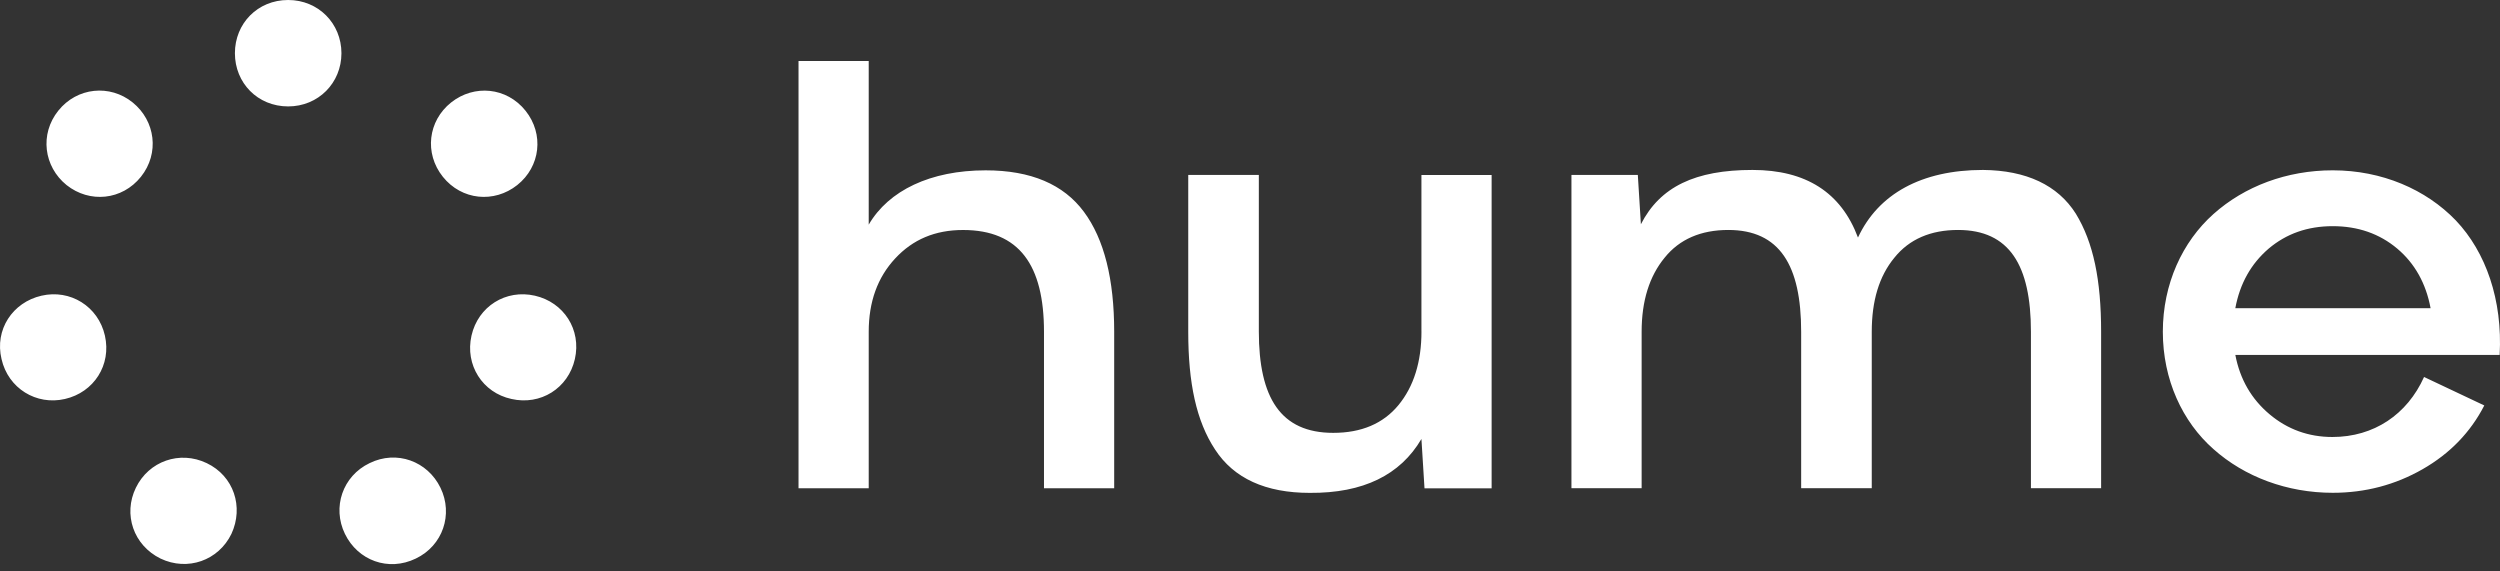 <svg width="280" height="64" viewBox="0 0 280 64" fill="none" xmlns="http://www.w3.org/2000/svg"><rect x="0" y="0" width="280" height="64" fill="#333333" stroke="none"/><path fill-rule="evenodd" clip-rule="evenodd" d="M32.276 0C28.854 0 26.31 2.629 26.31 5.959C26.31 9.289 28.854 11.919 32.276 11.919C35.654 11.919 38.242 9.289 38.242 5.959C38.238 2.625 35.654 0 32.276 0ZM15.783 19.801C13.675 22.431 10.037 22.783 7.449 20.722C4.905 18.66 4.424 15.027 6.528 12.397C8.631 9.768 12.317 9.415 14.861 11.477C17.405 13.538 17.886 17.172 15.783 19.801ZM0.171 40.214C-0.618 36.928 1.401 33.863 4.647 33.118C7.848 32.374 11.005 34.299 11.75 37.589C12.495 40.875 10.52 43.94 7.275 44.685C4.073 45.429 0.916 43.5 0.171 40.214ZM23.153 51.87C20.128 50.425 16.662 51.65 15.216 54.631C13.77 57.609 14.951 61.071 17.98 62.559C21.005 64.004 24.471 62.779 25.918 59.798C27.32 56.776 26.182 53.314 23.153 51.87ZM38.633 59.797C37.186 56.819 38.372 53.313 41.397 51.869C44.427 50.38 47.888 51.653 49.334 54.63C50.781 57.608 49.594 61.114 46.57 62.558C43.501 64.047 40.079 62.774 38.633 59.797ZM59.91 33.118C56.665 32.374 53.552 34.303 52.807 37.589C52.062 40.874 54.037 43.984 57.282 44.684C60.528 45.429 63.641 43.5 64.386 40.214C65.131 36.928 63.156 33.862 59.91 33.118ZM58.857 12.399C60.96 15.029 60.524 18.663 57.935 20.724C55.347 22.781 51.71 22.433 49.602 19.803C47.498 17.174 47.935 13.54 50.523 11.479C53.112 9.422 56.754 9.77 58.857 12.399ZM110.396 19.078C104.21 19.078 99.527 21.333 97.296 25.161V6.829H89.434V54.684H97.296V37.159C97.296 33.798 98.284 31.076 100.259 28.949C102.234 26.821 104.726 25.76 107.861 25.76C114.175 25.76 116.927 29.715 116.927 37.159V54.684H124.789V37.159C124.789 31.287 123.673 26.782 121.393 23.716C119.118 20.651 115.467 19.078 110.396 19.078ZM159.204 37.121C159.204 40.526 158.344 43.287 156.625 45.375C154.905 47.458 152.458 48.48 149.323 48.48C143.436 48.48 140.989 44.565 140.989 37.121V19.595H133.083V37.165C133.083 42.908 133.987 47.163 136.09 50.352C138.193 53.585 141.76 55.202 146.699 55.202C152.67 55.245 156.836 53.202 159.2 49.163L159.544 54.691H167.062V19.6H159.2V37.121H159.204ZM208.093 26.605C210.368 21.712 215.223 19.034 222.097 19.034C226.952 19.078 230.471 20.739 232.49 23.928C234.466 27.156 235.325 31.371 235.325 37.154V54.68H227.464V37.154C227.464 29.711 225.061 25.756 219.302 25.756C216.251 25.756 213.847 26.777 212.172 28.861C210.452 30.944 209.637 33.71 209.637 37.154V54.68H201.73V37.154C201.73 29.711 199.323 25.756 193.569 25.756C190.522 25.756 188.114 26.777 186.439 28.861C184.724 30.944 183.863 33.71 183.863 37.154V54.68H176.002V19.589H183.436L183.78 25.117C185.927 20.906 189.878 19.034 196.28 19.034C202.251 19.034 206.202 21.545 208.093 26.605ZM261.268 19.076C256.114 19.076 251.387 20.865 247.908 23.97C244.429 27.075 242.237 31.797 242.237 37.157C242.237 42.517 244.429 47.239 247.908 50.3C251.387 53.405 256.158 55.193 261.268 55.193C264.92 55.193 268.272 54.299 271.323 52.555C274.374 50.811 276.693 48.428 278.241 45.411L271.494 42.222C269.601 46.433 265.868 48.943 261.229 48.943C258.565 48.943 256.202 48.093 254.183 46.393C252.163 44.693 250.875 42.478 250.359 39.756H279.96C280.303 33.589 278.412 28.229 275.061 24.697C271.704 21.204 266.766 19.076 261.268 19.076ZM250.355 34.519C250.871 31.753 252.114 29.542 254.094 27.841C256.07 26.181 258.433 25.331 261.268 25.331C264.104 25.331 266.51 26.181 268.487 27.841C270.462 29.502 271.71 31.753 272.226 34.519H250.355Z" fill="white" style="fill:white;fill-opacity:1;"/></svg>